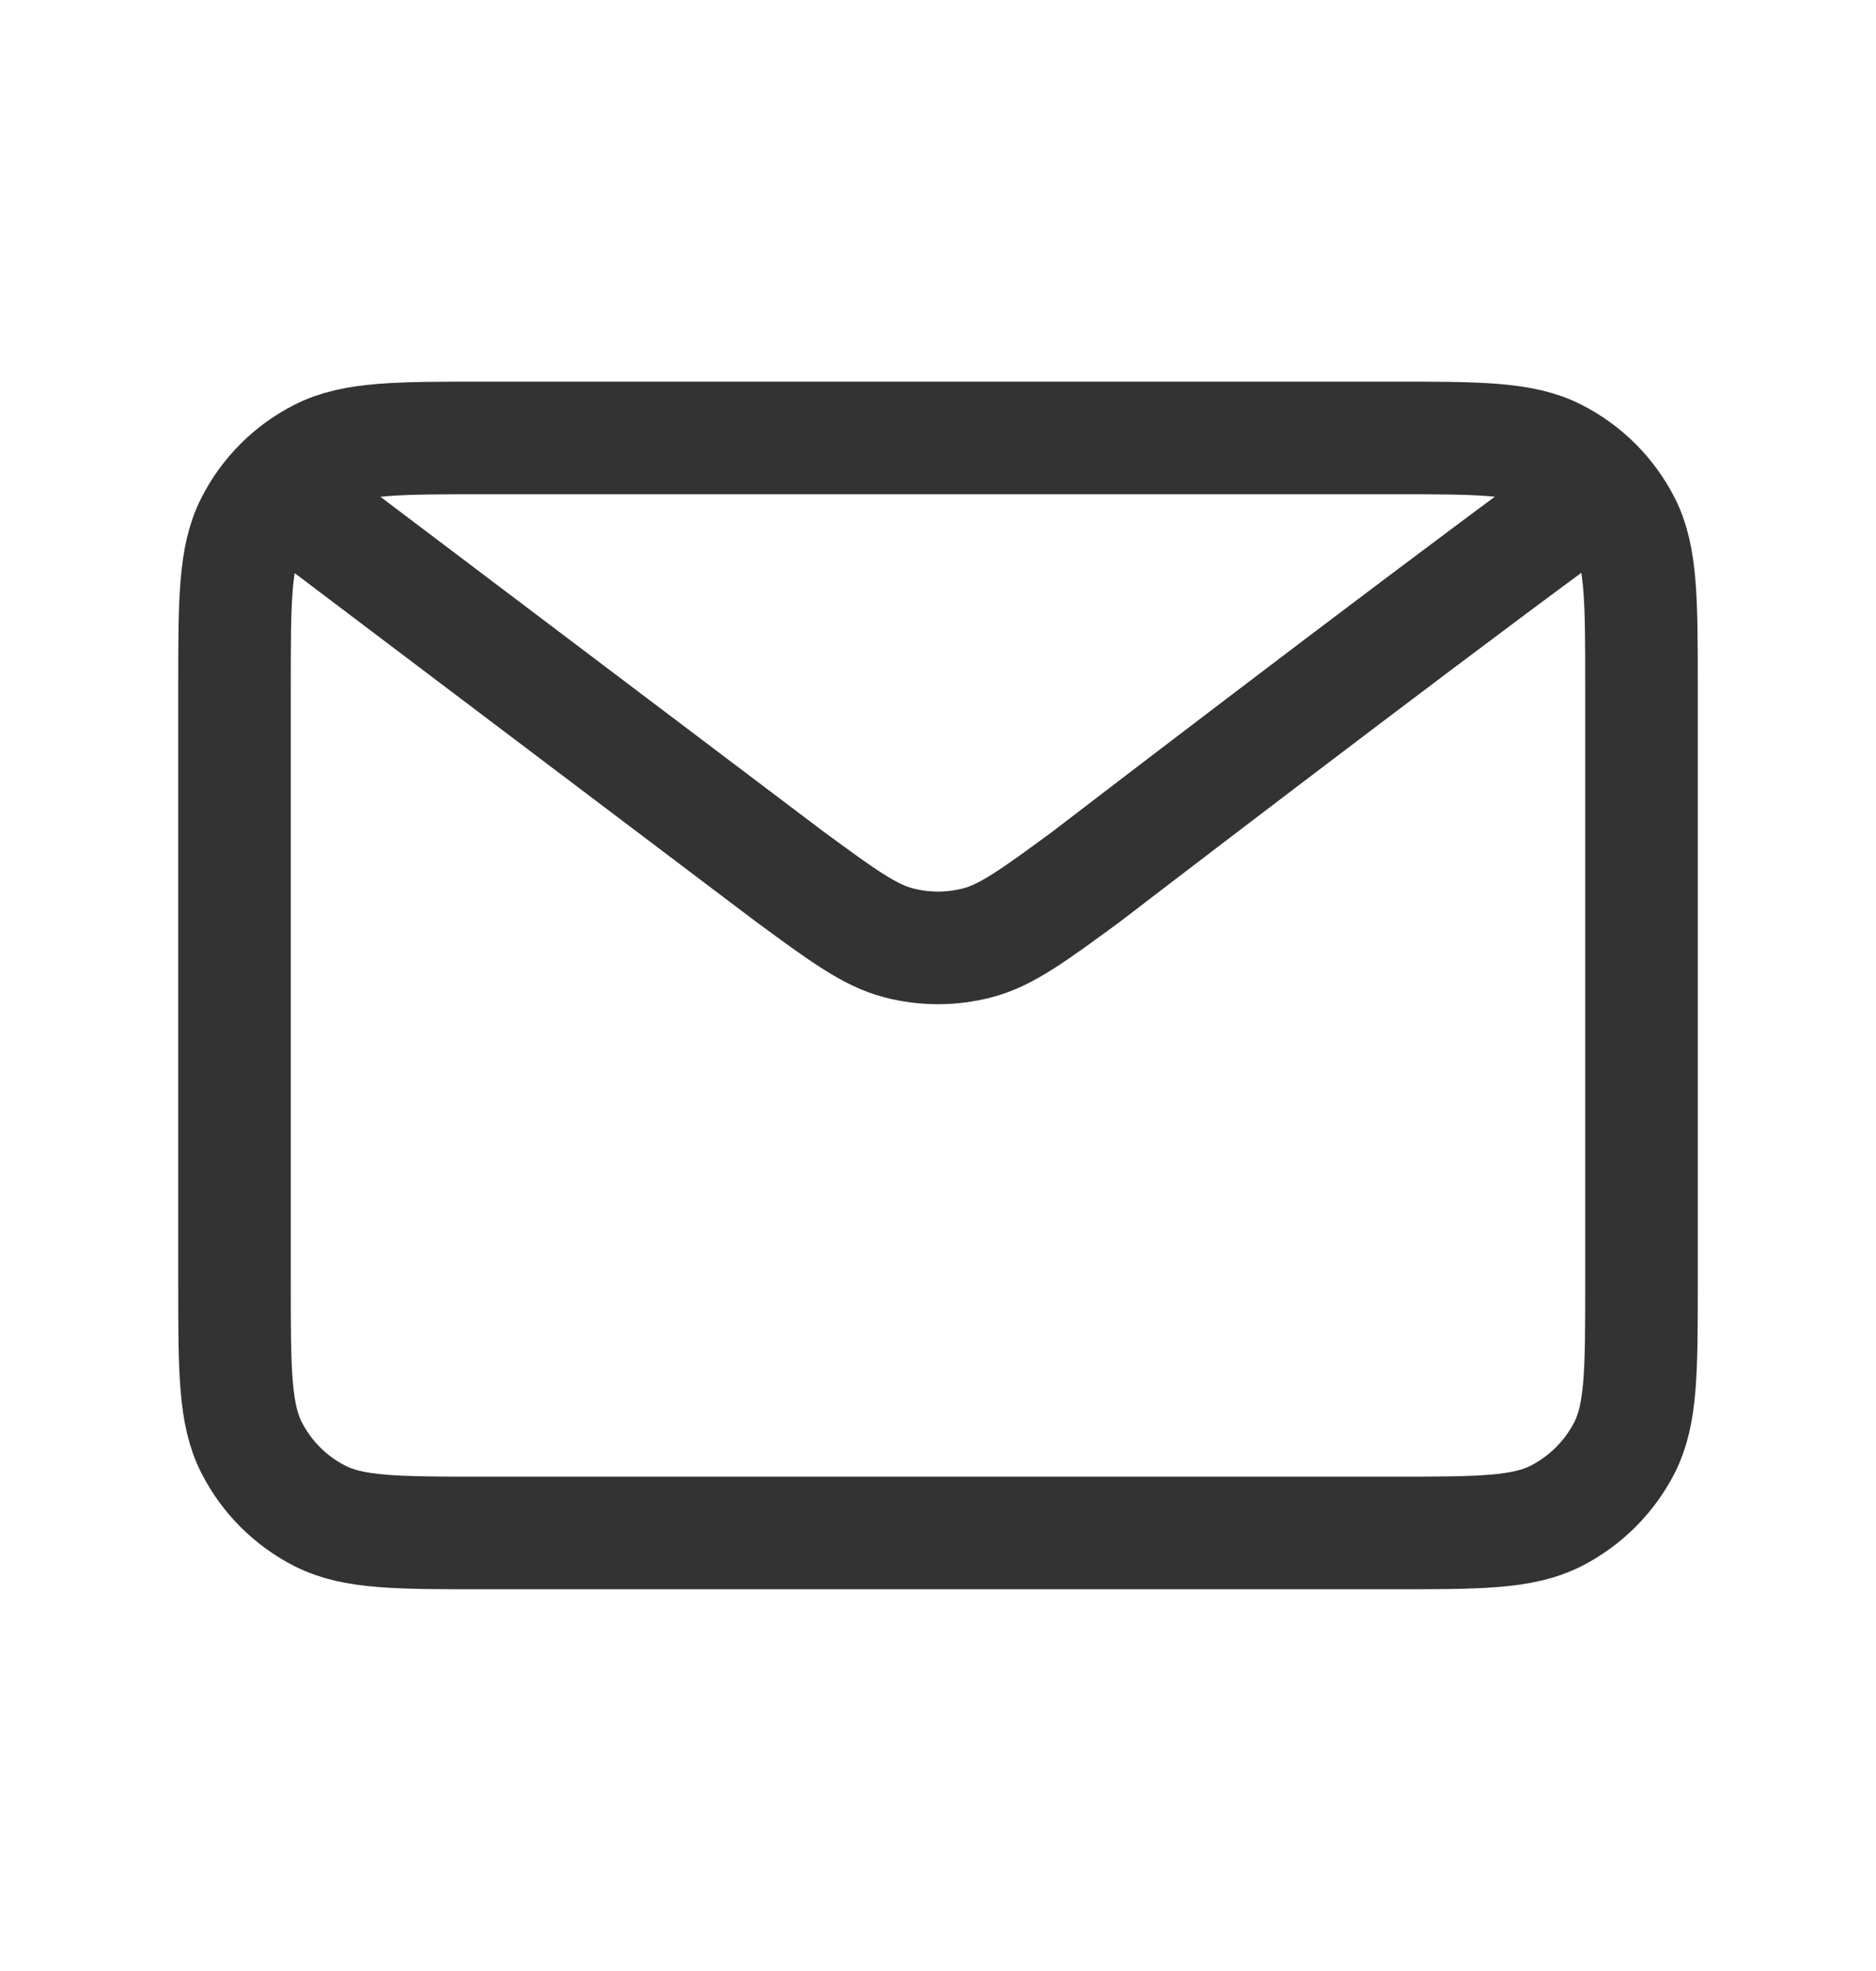 <svg width="20" height="21" viewBox="0 0 20 21" fill="none" xmlns="http://www.w3.org/2000/svg">
<path d="M3.333 5.499L8.423 9.343L8.425 9.344C8.99 9.759 9.273 9.966 9.582 10.046C9.856 10.117 10.144 10.117 10.418 10.046C10.727 9.966 11.011 9.758 11.577 9.343C11.577 9.343 14.842 6.838 16.667 5.499M2.5 13.666V7.333C2.5 6.399 2.5 5.932 2.682 5.576C2.841 5.262 3.096 5.007 3.41 4.848C3.766 4.666 4.233 4.666 5.167 4.666H14.834C15.767 4.666 16.233 4.666 16.59 4.848C16.903 5.007 17.159 5.262 17.319 5.576C17.5 5.932 17.5 6.399 17.5 7.33V13.669C17.5 14.601 17.5 15.066 17.319 15.423C17.159 15.736 16.903 15.991 16.59 16.151C16.233 16.333 15.768 16.333 14.836 16.333H5.164C4.232 16.333 3.766 16.333 3.41 16.151C3.096 15.991 2.841 15.736 2.682 15.423C2.5 15.066 2.5 14.6 2.5 13.666Z" stroke="#333333" stroke-width="1.2" stroke-linecap="round" stroke-linejoin="round"/>
</svg>

